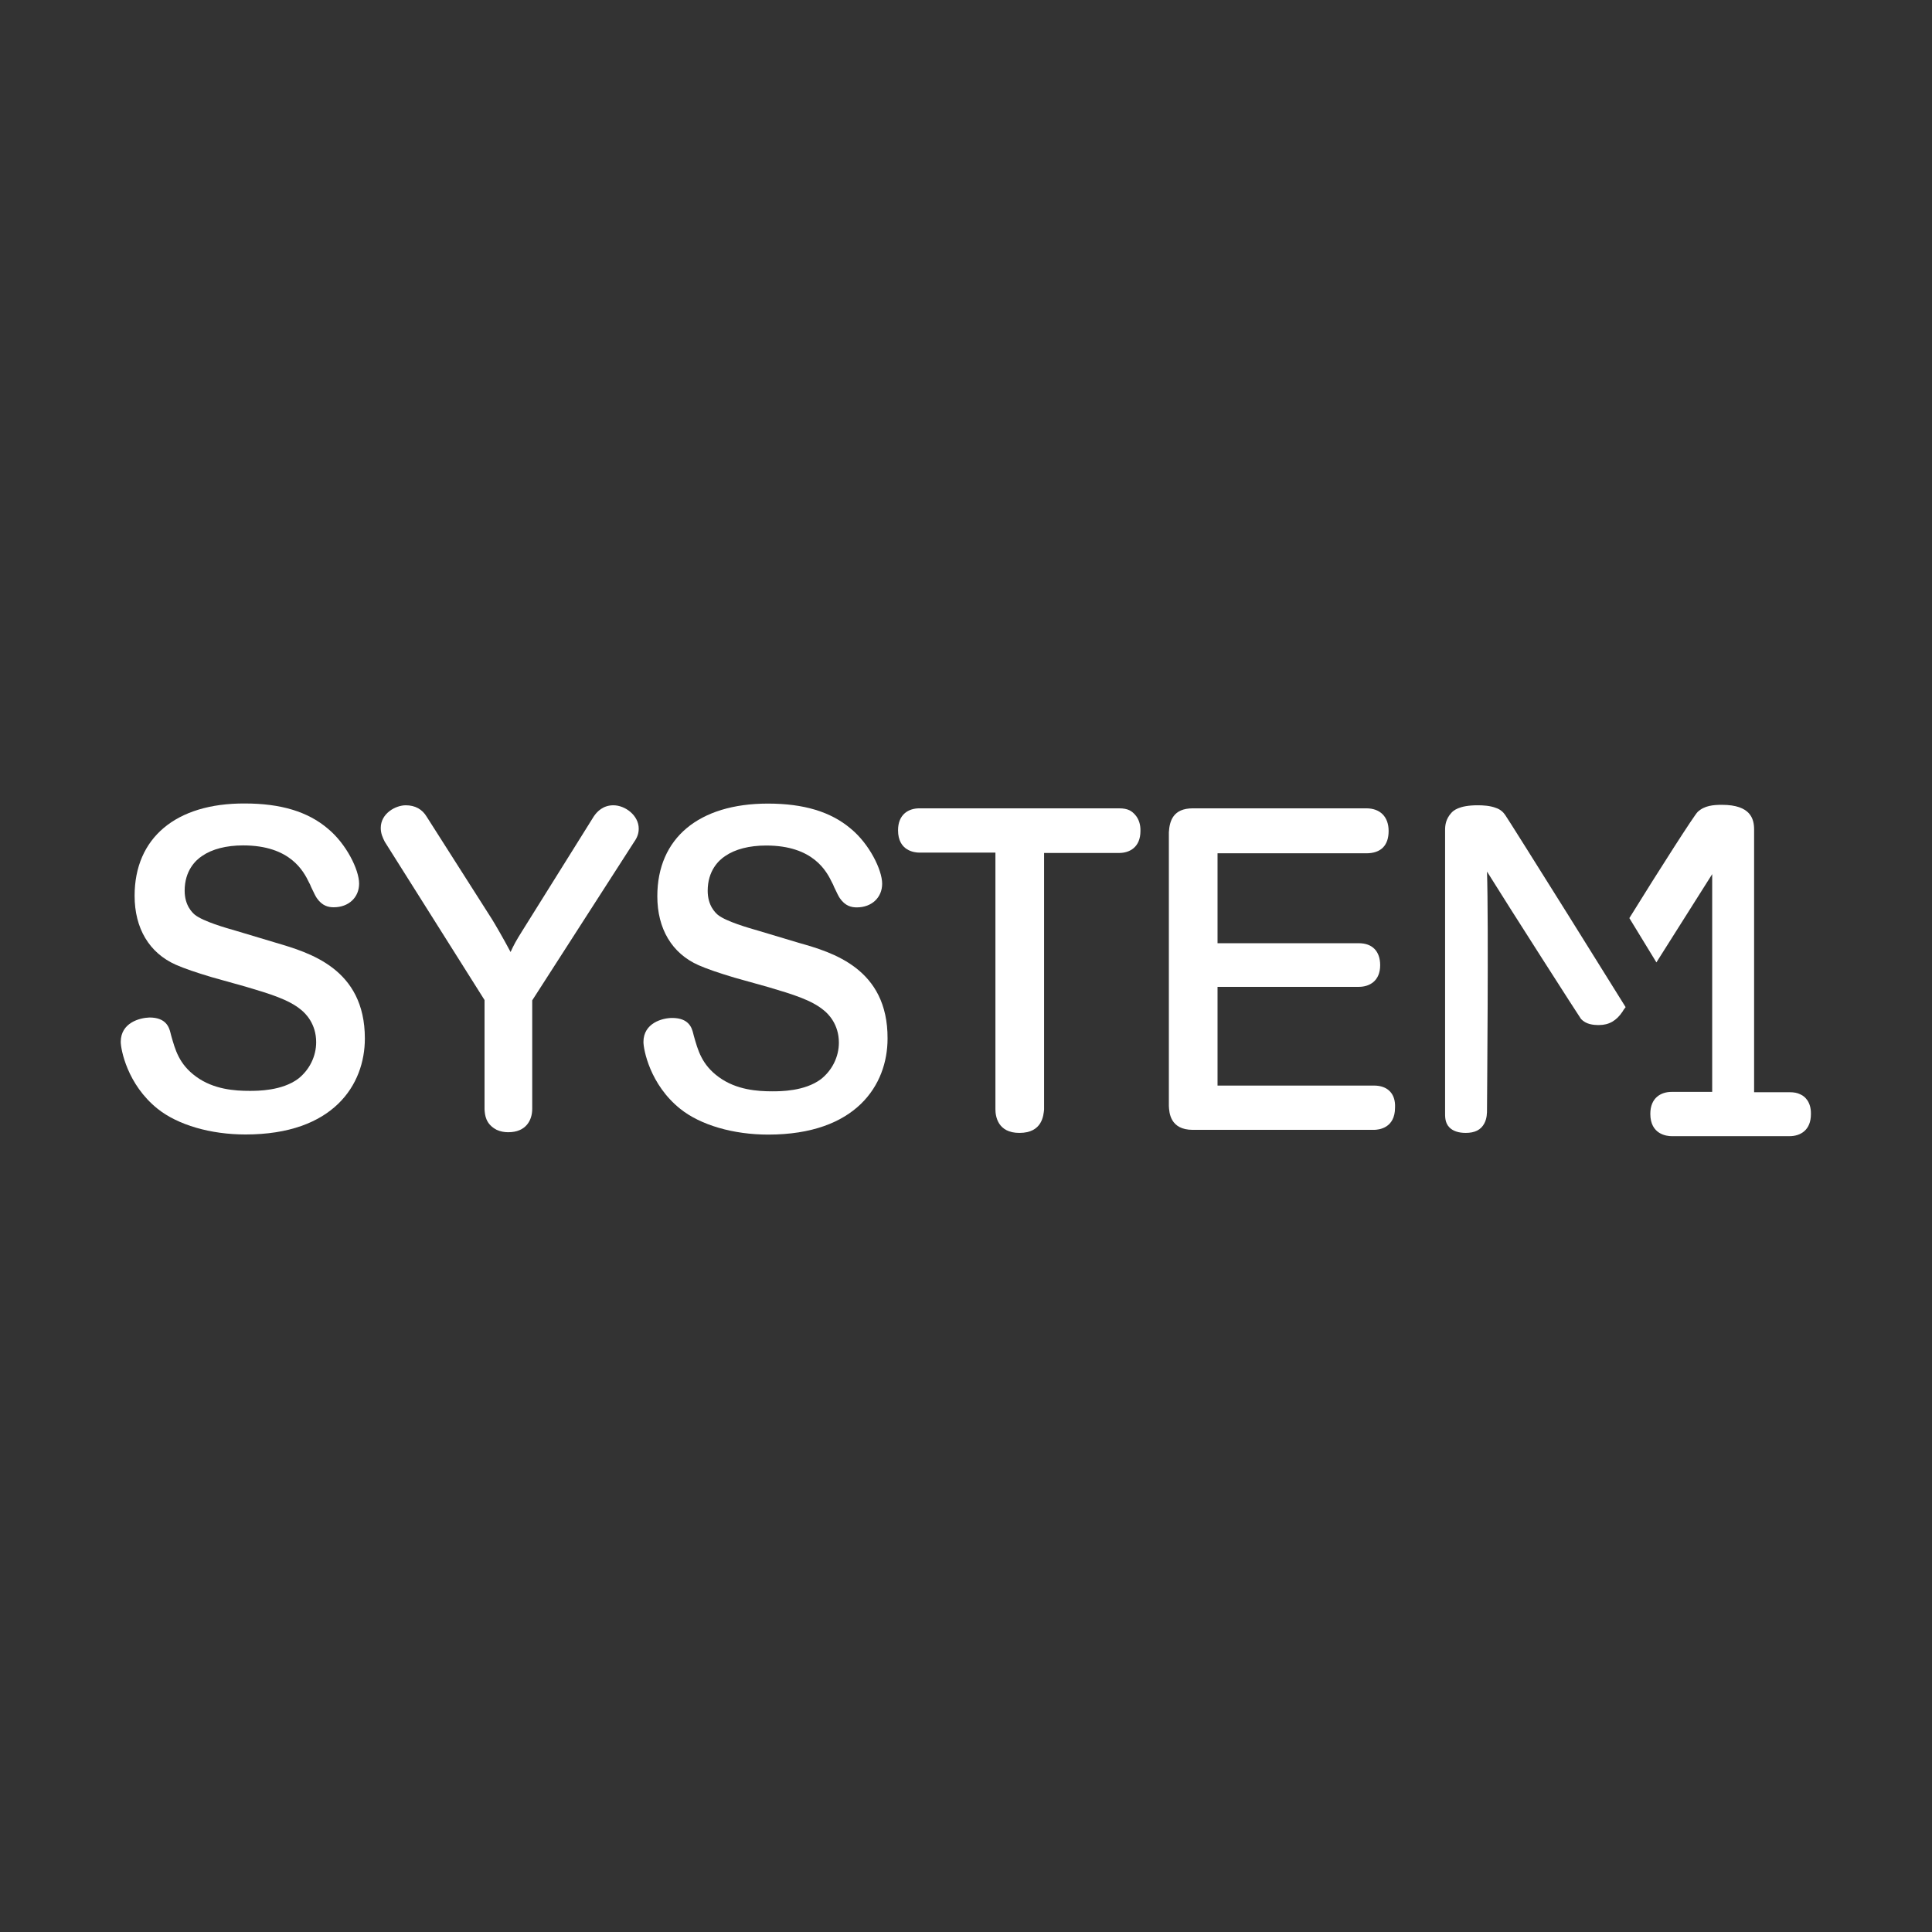 <svg width="128" height="128" viewBox="0 0 128 128" fill="none" xmlns="http://www.w3.org/2000/svg">
<rect x="0" y="0" width="128" height="128" fill="#333333" stroke="none"/>
<g clip-path="url(#clip0_9422_4522)">
<path fill-rule="evenodd" clip-rule="evenodd" d="M18.282 62.461L15.594 61.655C14.966 61.476 13.466 61.05 12.906 60.602C12.749 60.468 12.234 59.997 12.234 59.012C12.234 57.69 12.95 56.996 13.398 56.705C14.048 56.257 14.989 56.01 16.109 56.01C19.245 56.01 20.118 57.735 20.477 58.474C20.522 58.541 20.566 58.653 20.611 58.765C20.79 59.146 20.925 59.415 20.992 59.505C21.35 60.02 21.754 60.109 22.112 60.109C23.098 60.109 23.792 59.46 23.792 58.541C23.792 57.623 22.941 55.898 21.709 54.89C20.387 53.77 18.595 53.233 16.221 53.233C11.651 53.21 8.918 55.517 8.918 59.348C8.918 61.498 9.882 63.133 11.651 63.917C12.211 64.164 12.995 64.433 14.048 64.746L16.288 65.373C17.878 65.844 19.133 66.225 19.939 66.897C20.253 67.143 20.947 67.837 20.947 69.047C20.947 69.988 20.499 70.884 19.76 71.466C18.685 72.273 17.072 72.273 16.534 72.273C15.571 72.273 14.16 72.183 12.995 71.332C11.853 70.503 11.606 69.54 11.338 68.599L11.293 68.42C11.203 68.061 11.002 67.412 9.904 67.412C9.232 67.434 8 67.77 8 69.025C8 69.517 8.426 71.847 10.442 73.46C11.786 74.535 13.958 75.162 16.266 75.162C22.09 75.162 24.173 71.869 24.173 68.801C24.173 64.164 20.477 63.111 18.282 62.461Z" fill="white"/>
<path fill-rule="evenodd" clip-rule="evenodd" d="M42.317 54.898C42.317 54.025 41.421 53.352 40.637 53.352C39.965 53.352 39.562 53.756 39.338 54.092L34.566 61.73C34.186 62.335 34.029 62.626 33.827 63.074C33.379 62.223 32.752 61.148 32.595 60.901L28.272 54.114C27.981 53.621 27.51 53.352 26.883 53.352C26.211 53.352 25.226 53.89 25.226 54.853C25.226 55.234 25.36 55.503 25.494 55.772L32.102 66.255V73.49C32.125 73.871 32.17 74.476 32.909 74.856C33.155 74.969 33.424 75.013 33.67 75.013C34.858 75.013 35.261 74.207 35.261 73.468V66.277L42.003 55.794C42.227 55.48 42.317 55.212 42.317 54.898Z" fill="white"/>
<path fill-rule="evenodd" clip-rule="evenodd" d="M52.934 62.469L50.246 61.663C49.619 61.483 48.118 61.058 47.558 60.61C47.402 60.475 46.886 60.005 46.886 59.019C46.886 57.698 47.603 57.003 48.051 56.712C48.701 56.264 49.642 56.018 50.762 56.018C53.898 56.018 54.771 57.743 55.13 58.482C55.174 58.549 55.219 58.661 55.264 58.773C55.443 59.154 55.578 59.423 55.645 59.512C56.003 60.027 56.406 60.117 56.765 60.117C57.75 60.117 58.445 59.467 58.445 58.549C58.445 57.631 57.594 55.906 56.362 54.898C55.04 53.778 53.248 53.24 50.874 53.24C46.304 53.24 43.549 55.525 43.549 59.378C43.549 61.528 44.512 63.163 46.282 63.947C46.842 64.194 47.626 64.463 48.678 64.776L50.918 65.403C52.509 65.874 53.763 66.255 54.57 66.927C54.883 67.173 55.578 67.867 55.578 69.077C55.578 70.018 55.13 70.914 54.39 71.496C53.315 72.303 51.702 72.303 51.165 72.303C50.202 72.303 48.79 72.213 47.626 71.362C46.483 70.533 46.237 69.57 45.968 68.629L45.923 68.45C45.834 68.091 45.632 67.442 44.534 67.442C43.885 67.442 42.63 67.778 42.63 69.032C42.63 69.525 43.056 71.855 45.072 73.467C46.416 74.543 48.589 75.17 50.896 75.17C56.72 75.17 58.803 71.877 58.803 68.808C58.826 64.171 55.152 63.096 52.934 62.469Z" fill="white"/>
<path fill-rule="evenodd" clip-rule="evenodd" d="M74.842 53.688C74.662 53.599 74.438 53.554 74.147 53.554H60.909C60.214 53.554 59.498 53.934 59.498 55.01C59.498 56.376 60.595 56.488 60.909 56.488H65.949V73.49C65.949 73.96 66.106 75.058 67.539 75.058C69.062 75.058 69.13 73.893 69.174 73.512V56.511H74.147C74.842 56.511 75.558 56.13 75.558 55.054C75.581 54.158 75.021 53.778 74.842 53.688Z" fill="white"/>
<path fill-rule="evenodd" clip-rule="evenodd" d="M91.037 71.922H80.665V65.381H90.029C90.723 65.381 91.44 65 91.44 63.947C91.44 63.029 90.925 62.491 90.029 62.491H80.665V56.533H90.522C91.485 56.533 92 56.018 92 55.054C92 54.114 91.44 53.554 90.522 53.554H79.03C77.709 53.554 77.485 54.405 77.44 55.144V73.266C77.462 73.691 77.507 74.856 79.03 74.856H91.014C91.35 74.856 92.425 74.744 92.425 73.378C92.47 72.459 91.933 71.922 91.037 71.922Z" fill="white"/>
<path fill-rule="evenodd" clip-rule="evenodd" d="M103.917 60.655C102.08 57.721 99.773 54.047 99.728 54.002C99.594 53.8 99.392 53.621 99.123 53.532C98.72 53.375 98.272 53.352 97.891 53.352C96.659 53.352 96.278 53.711 96.144 53.868C95.786 54.271 95.741 54.674 95.741 54.988V73.58V73.669C95.741 73.96 95.718 74.386 96.032 74.7C96.256 74.924 96.614 75.058 97.107 75.058C97.712 75.058 98.115 74.856 98.339 74.431C98.518 74.095 98.518 73.737 98.518 73.513C98.518 72.953 98.63 61.193 98.518 57.743C100.019 60.162 104.701 67.465 104.746 67.509C105.082 67.868 105.552 67.912 105.933 67.912C106.605 67.912 107.098 67.621 107.501 67.016C107.523 66.972 107.59 66.86 107.702 66.725L103.917 60.655Z" fill="white"/>
<path fill-rule="evenodd" clip-rule="evenodd" d="M119.35 72.541L119.261 72.497C119.082 72.407 118.858 72.362 118.566 72.362H116.214V54.958C116.214 54.263 115.99 53.322 114.086 53.322C113.526 53.322 112.922 53.367 112.474 53.793C112.272 53.972 109.987 57.533 107.949 60.826L109.741 63.761C111.757 60.58 113.437 57.914 113.437 57.914V72.34H110.749C110.054 72.34 109.338 72.721 109.338 73.796C109.338 75.162 110.435 75.274 110.749 75.274H118.566C119.261 75.274 119.978 74.894 119.978 73.818C120 72.967 119.53 72.631 119.35 72.541Z" fill="white"/>
</g>
<defs>
<clipPath id="clip0_9422_4522">
<rect width="112" height="22.064" fill="white" transform="translate(8 53.218)"/>
</clipPath>
</defs>
</svg>
